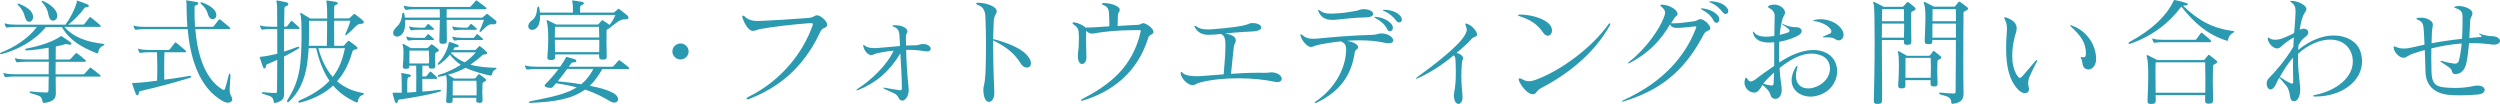 <?xml version="1.0" encoding="UTF-8"?>
<svg id="_レイヤー_2" data-name="レイヤー_2" xmlns="http://www.w3.org/2000/svg" viewBox="0 0 517.19 21.49">
  <defs>
    <style>
      .cls-1 {
        fill: #2b99b0;
      }
    </style>
  </defs>
  <g id="_レイアウト" data-name="レイアウト">
    <g>
      <path class="cls-1" d="M13.32,5.58c1.8,2.02,4.34,3.07,7.99,3.48.22.02.29.07.29.14s-.12.17-.22.22c-.67.31-.94.7-1.05,1.39-.03.14-.1.22-.19.22-.05,0-.1,0-.14-.02-3.17-1.25-5.64-2.69-7.2-5.42h-3.31C7.08,8.55,3.53,10.35.34,11.19c-.05.02-.1.02-.14.02-.12,0-.19-.05-.19-.12,0-.1.07-.17.24-.24,2.54-.96,5.62-2.86,7.39-5.28H3.26c-.67,0-1.46.05-1.75.12h-.1c-.1,0-.14-.02-.22-.14-.07-.14-.17-.34-.21-.53,0-.05-.03-.07-.03-.12s.03-.07.07-.07.1.02.17.05c.38.14,1.25.22,2.06.22h10.3c.89-1.2,1.97-3.22,2.33-4.63,0-.02.02-.05.02-.1s-.02-.12-.02-.17.02-.07.07-.07c.02,0,.07.02.1.02.55.17,1.42.5,1.97.72.21.07.36.22.36.36,0,.12-.12.24-.46.26-.24.02-.36.05-.5.24-.84,1.18-2.3,2.62-3.29,3.36h3.05c.12,0,.24-.07.31-.17.41-.5.65-.82,1.01-1.3.05-.07.1-.1.14-.1s.12.05.19.1c.62.48,1.58,1.3,1.89,1.58.1.07.12.14.12.22s-.1.14-.31.14h-7.22ZM11.52,15.83c0,1.15.03,2.42.03,3.14v.31c0,.84-.19,1.75-2.45,2.02h-.02c-.19,0-.26-.17-.29-.34-.17-1.22-.79-1.15-2.45-1.68-.12-.05-.22-.14-.22-.24,0-.07.07-.12.19-.12h.07c1.05.12,2.42.22,3.17.22.41,0,.48-.12.48-.48.02-.62.02-1.8.05-2.83H3.02c-.67,0-1.46.05-1.75.12h-.1c-.1,0-.14-.02-.22-.14-.07-.14-.17-.34-.21-.53,0-.05-.03-.07-.03-.12s.03-.07.07-.07.1.02.17.05c.38.14,1.25.22,2.06.22h7.06c.02-.84.02-1.73.02-2.59h-4.68c-.67,0-1.46.05-1.75.12h-.1c-.1,0-.14-.02-.22-.14-.07-.14-.17-.34-.21-.53,0-.05-.03-.07-.03-.12s.03-.07.07-.07.1.02.17.05c.38.14,1.25.22,2.06.22h4.68c0-.96,0-1.73-.02-2.42-1.61.26-3.36.53-4.63.55h-.02c-.14,0-.19-.1-.19-.19s.05-.17.14-.17c2.88-.55,5.4-1.37,7.11-2.5.05-.02.1-.1.19-.1.03,0,.07,0,.14.05.53.31,1.32.89,1.75,1.2.12.1.24.24.24.36,0,.1-.1.17-.29.17-.07,0-.14,0-.22-.02-.31-.05-.43-.12-.6-.12-.07,0-.14.02-.24.05-.48.14-1.15.31-1.9.46,0,.74-.02,1.63-.02,2.69h2.71c.17,0,.27,0,.41-.17.24-.26.77-.82.98-1.06.05-.07.12-.1.17-.1s.12.02.22.1c.43.29,1.25.98,1.61,1.3.1.1.17.19.17.24,0,.12-.12.17-.34.17h-5.93c0,.86-.03,1.75-.03,2.59h5.67c.12,0,.19,0,.34-.12.12-.12.77-.86,1.05-1.18.05-.05.1-.1.14-.1s.1.02.19.1c.31.24,1.56,1.2,1.85,1.46.07.07.1.12.1.17,0,.1-.1.14-.24.14h-9.1ZM3.77.75s.1,0,.14.02c1.39.55,2.93,1.39,2.93,2.76,0,.62-.41.98-.79.98-.27,0-.51-.14-.67-.46-.41-.79-.24-1.58-1.68-3.05-.05-.05-.07-.12-.07-.14,0-.07.05-.12.12-.12h.02ZM10.27,3.82c-.41-.79-.14-1.82-1.56-3.36-.05-.05-.1-.12-.1-.17,0-.07.05-.12.14-.12.05,0,.1.02.17.05,1.37.6,2.93,1.7,2.93,3.07,0,.62-.46.98-.89.98-.26,0-.53-.14-.7-.46Z"/>
      <path class="cls-1" d="M39.3,15.71c.17,0,.26.1.26.19,0,.07-.05.12-.17.17-3.96,1.22-7.49,2.11-10.42,2.78-.26.05-.21.29-.24.43-.05.26-.19.43-.34.43-.1,0-.21-.1-.29-.26-.26-.62-.5-1.32-.74-2.11-.02-.05-.02-.1-.02-.12,0-.07.02-.07.07-.07s.14.02.24.02h.05c1.63-.07,2.98-.24,4.8-.48.02-.91.05-1.66.05-2.54s-.02-1.9-.07-3.34h-1.61c-.67,0-1.46.05-1.75.12h-.1c-.1,0-.14-.02-.22-.14-.07-.14-.17-.34-.21-.53,0-.05-.03-.07-.03-.12s.03-.07.07-.07.1.02.17.05c.38.14,1.25.22,2.06.22h3.98c.12,0,.24-.07.31-.17.41-.5.65-.82,1.01-1.3.05-.07.1-.1.14-.1s.12.05.19.1c.62.48,1.58,1.3,1.9,1.58.1.07.12.14.12.22s-.1.14-.31.14h-4.18c-.05,1.56-.05,2.59-.05,3.5,0,.74,0,1.39.02,2.18,1.82-.24,3.62-.5,5.23-.79h.05ZM47.68,15.56c-.05,1.39-.17,2.26-.17,2.86,0,.7.1,1.06.31,1.44.14.26.22.48.22.67,0,.46-.38.72-.89.72-.26,0-.55-.07-.84-.22-5.45-2.83-7.03-9.86-7.49-15h-8.88c-.67,0-1.46.05-1.75.12h-.1c-.1,0-.14-.02-.22-.14-.07-.14-.17-.34-.21-.53,0-.05-.03-.07-.03-.12s.03-.07.07-.07.1.02.17.05c.38.14,1.25.22,2.06.22h8.83c-.17-2.21-.14-4.01-.17-4.87,0-.26-.1-.43-.1-.53,0-.05.02-.07.12-.07h.1c.34.05,1.37.24,1.9.31.26.05.41.17.41.31s-.14.29-.46.38c-.26.07-.31.1-.31.48v.84c0,.82,0,1.92.1,3.14h3.6c.12,0,.24-.07.31-.17.41-.5.65-.82,1.01-1.3.05-.07.1-.1.14-.1s.12.05.19.1c.62.48,1.58,1.3,1.9,1.58.1.07.12.14.12.22s-.1.14-.31.14h-6.91c.36,4.22,1.54,9.89,5.45,12.39.14.1.29.19.43.19.12,0,.24-.1.31-.34.29-.96.53-1.8.74-2.78.05-.17.12-.26.19-.26s.14.1.14.26v.07ZM44.75,3.13c0,.53-.36.84-.74.84-.19,0-.41-.07-.58-.24-.58-.48-.24-1.61-1.85-2.93-.07-.05-.12-.12-.12-.19s.07-.12.17-.12c.05,0,.1,0,.17.02,1.56.53,2.86,1.46,2.95,2.47v.14Z"/>
      <path class="cls-1" d="M56.85,21.3c-.17,0-.19-.1-.22-.26-.17-1.15-.67-1.1-2.23-1.63-.14-.05-.24-.14-.24-.22s.07-.12.22-.12h.07c.53.05,1.68.17,2.4.17h.1c.34,0,.36-.14.36-.38v-.1c0-1.22.05-3.67.05-6.38-.77.36-1.51.67-2.14.94-.17.07-.17.24-.22.5-.05.22-.17.34-.29.34s-.24-.12-.34-.36c-.14-.41-.5-1.51-.62-1.85-.02-.05-.02-.1-.02-.12,0-.07.05-.1.14-.1h.21c.98-.1,2.11-.34,3.29-.62,0-1.75-.02-3.53-.02-5.11h-1.25c-.67,0-1.46.05-1.75.12h-.1c-.1,0-.14-.02-.21-.14-.07-.14-.17-.34-.22-.53,0-.05-.02-.07-.02-.12s.02-.07.07-.07.1.02.17.05c.38.14,1.25.22,2.06.22h1.25c0-2.57-.03-4.44-.03-4.46-.07-.5-.14-.74-.14-.86,0-.07.02-.1.1-.1.05,0,.12,0,.24.02.26.05.86.14,1.7.34.29.07.43.22.43.38s-.14.34-.46.43c-.36.12-.36.38-.36.62-.03.91-.03,2.16-.05,3.62h.38c.14,0,.17-.02.26-.12.19-.24.6-.79.79-1.03.05-.05.07-.07.1-.07.05,0,.07.02.14.07.46.36,1.3,1.18,1.46,1.34.05.07.07.12.07.14,0,.1-.1.14-.19.14h-3.02c0,1.42-.02,3.02-.02,4.68.98-.29,1.9-.62,2.69-.94.1-.05.19-.05.26-.05.14,0,.22.05.22.12,0,.1-.07.19-.24.29-.77.5-1.82,1.06-2.93,1.61,0,2.45.02,4.97.02,7.25v.36c0,.84-.1,1.61-1.85,1.99h-.1ZM62.03,21.25c-.17,0-.31-.12-.31-.24,0-.07.07-.17.22-.22,2.86-1.22,4.82-2.59,6.22-4.08-1.34-1.97-2.16-4.27-2.76-6.74h-1.54c-.07,1.15-.17,2.33-.34,3.41-.53,3.29-1.63,5.64-3.7,7.63-.12.12-.19.14-.29.14s-.14-.07-.14-.19c0-.1.03-.19.1-.31,1.3-2.09,2.28-4.13,2.64-7.56.19-1.85.26-4.13.26-6.02s-.07-3.46-.19-3.86c-.05-.19-.1-.34-.1-.43,0-.07.02-.12.1-.12.02,0,.1.02.17.07.26.14,1.22.74,1.82,1.1h3.5c0-1.34-.02-2.45-.07-2.81-.05-.48-.1-.72-.1-.82,0-.07.02-.1.07-.1s.12.02.19.02c.6.07,1.15.17,1.68.26.29.05.43.17.43.29s-.14.26-.46.36c-.26.1-.29.31-.29.5v.1c0,.31-.02,1.15-.02,2.18h2.97c.14,0,.34-.17.46-.29.14-.12.48-.43.58-.53.07-.07.12-.1.17-.1.07,0,.14.05.21.1.51.38,1.08.82,1.49,1.18.19.17.27.31.27.43,0,.19-.24.34-.65.34h-.17c-.62,0-1.39,1.22-2.79,2.3-.05.05-.1.05-.14.05-.07,0-.1-.05-.1-.12,0-.02,0-.07.03-.12.5-1.1.81-1.9,1.03-2.76h-3.36c0,1.61,0,3.6.02,5.18h1.75c.12,0,.22,0,.31-.1.24-.24.58-.62.74-.82.07-.07.12-.12.17-.12.07,0,.12.02.21.1.36.26,1.06.77,1.42,1.08.14.12.22.24.22.34,0,.12-.12.22-.34.26-.26.05-.6.12-.67.36-.62,2.09-1.49,4.3-3.22,6.24,1.37,1.18,3.1,2.04,5.33,2.42.14.02.22.1.22.17s-.07.17-.22.22c-.7.22-.98.91-1.03,1.37-.02.12-.07.19-.19.19-.05,0-.12,0-.22-.05-1.99-.89-3.53-2.06-4.71-3.43-1.56,1.46-3.74,2.71-6.84,3.53h-.07ZM67.67,4.3h-3.74v1.87c0,1.03,0,2.16-.05,3.31h3.74c.03-1.1.05-2.47.05-3.79v-1.39ZM65.85,9.97c.6,2.21,1.54,4.3,2.98,5.95,1.42-1.82,2.09-3.82,2.54-5.95h-5.52Z"/>
      <path class="cls-1" d="M90.93,18.61c.19,0,.34.07.34.14s-.07.14-.26.19c-2.35.7-5.76,1.27-8.5,1.68-.17.02-.19.14-.21.38-.05.19-.17.31-.31.31-.12,0-.24-.1-.31-.34-.14-.5-.34-1.08-.46-1.63v-.07c0-.07.02-.1.12-.1h.26c.41,0,1.01.02,1.51.02v-.53c0-.96,0-2.14-.03-2.64-.02-.48-.07-.72-.07-.84,0-.05.03-.07.07-.07.03,0,.1.02.17.02.5.07.87.17,1.35.26.29.05.43.14.43.26,0,.1-.14.22-.46.31-.31.1-.26.38-.29.6-.03.22-.03.58-.03.96v1.63c.62-.02,1.2-.07,1.85-.12.02-.77.02-2.04.02-3.22,0-.86,0-1.68-.02-2.23h-1.42c0,.53-.1.65-.72.65h-.1c-.38,0-.53-.12-.53-.46,0-.07,0-.17.02-.29.05-.55.12-1.56.12-2.45,0-.62-.02-1.18-.12-1.46-.05-.17-.07-.29-.07-.38,0-.07.02-.12.07-.12s.12.02.21.07c.46.24,1.42.82,1.42.82h3.27c.21,0,.24-.05.36-.17l.5-.5c.07-.07.12-.12.17-.12s.12.02.22.1c.41.29.89.65,1.1.84.1.1.19.19.19.29,0,.12-.1.22-.31.31-.27.17-.43.17-.43.43-.02.6-.05.94-.05,1.3,0,.26.05.55.05.98v.22c0,.43-.14.55-.67.55h-.1c-.46,0-.62-.14-.62-.6h-1.27c-.02.62-.02,1.42-.02,2.23h.53c.17,0,.27,0,.38-.14.12-.14.43-.55.6-.77.07-.07.12-.12.17-.12s.12.05.17.1c.41.36.89.79,1.13,1.06.1.1.12.17.12.22,0,.1-.1.14-.29.14h-2.81v.84c0,.67,0,1.3.02,1.8,1.37-.1,2.59-.24,3.41-.36h.12ZM101.76,5c-.82,0-1.46.82-2.26,1.54-.05.05-.12.07-.17.07-.07,0-.14-.05-.14-.14,0-.02.03-.07.03-.1.36-.89.62-1.39.89-2.26h-7.71c0,1.27.05,2.71.05,4.15v.1c0,.58-.22.7-.84.7h-.1c-.48,0-.62-.17-.62-.67v-.12c.03-1.39.1-2.86.1-4.15h-7.18c.02.22.02.43.02.62,0,1.06-.24,2.09-1.01,2.62-.21.14-.46.22-.67.22-.46,0-.82-.31-.82-.77,0-.17.05-.34.14-.53.48-.89,1.51-1.03,1.73-3.29.02-.22.12-.36.24-.36.1,0,.17.1.21.31.05.22.07.46.12.7h7.22c0-.65,0-1.25-.03-1.73h-5.13c-.67,0-1.46.05-1.75.12h-.1c-.1,0-.14-.02-.21-.14-.07-.14-.17-.34-.22-.53,0-.05-.02-.07-.02-.12s.02-.07.07-.07.1.02.17.05c.38.14,1.25.22,2.06.22h11.28c.14,0,.27-.1.34-.19.31-.34.58-.62.94-1.06.05-.07.1-.1.14-.1.07,0,.12.02.22.1.58.41,1.39,1.03,1.73,1.32.12.1.17.17.17.24,0,.1-.12.17-.31.17h-7.92c0,.5-.03,1.08-.03,1.73h7.2c.14,0,.24-.02.36-.14.14-.12.53-.43.62-.53.07-.07.12-.12.17-.12.07,0,.12.05.22.12.31.24,1.08.84,1.49,1.18.19.14.26.31.26.46,0,.24-.22.41-.62.41h-.34ZM86.37,8.26c-.67,0-1.46.05-1.75.12h-.1c-.1,0-.17-.02-.22-.14-.1-.17-.14-.29-.22-.48-.02-.05-.02-.07-.02-.12s.02-.07.07-.07.1.02.17.05c.38.14,1.25.22,2.06.22h1.39c.1,0,.17-.05.21-.12.19-.24.31-.38.5-.6.05-.05.07-.07.1-.07.02,0,.1.02.14.07.36.29.89.74,1.03.91.05.02.07.07.07.12,0,.07-.07.12-.19.12h-3.26ZM86.95,6.15c-.67,0-1.46.05-1.75.12h-.1c-.1,0-.17-.02-.22-.14-.1-.17-.14-.29-.22-.48-.02-.05-.02-.07-.02-.12s.02-.07.07-.07.1.02.17.05c.38.14,1.25.22,2.06.22h.82c.1,0,.17-.05.21-.12.19-.24.31-.38.5-.6.05-.05.07-.07.1-.07.02,0,.1.02.14.07.36.29.89.74,1.03.91.05.02.07.07.07.12,0,.07-.07.12-.19.12h-2.69ZM84.71,10.47c0,1.13-.02,1.87-.02,2.66h4.03c.05-.38.05-.7.05-1.03,0-.46-.02-.94-.05-1.63h-4.01ZM99.09,21.25c-.41,0-.58-.12-.58-.5,0-.07,0-.17.02-.26,0-.1.03-.17.03-.26h-4.92v.34c0,.62-.07.74-.72.74h-.1c-.38,0-.53-.12-.53-.46,0-.07,0-.17.03-.29.05-.55.12-1.9.12-3.07,0-.82-.05-1.54-.12-1.82,0-.02-.03-.05-.03-.1-.46.12-.94.22-1.44.31h-.1c-.14,0-.22-.07-.22-.14,0-.1.1-.19.22-.24,1.8-.53,3.14-1.2,4.58-2.09-.86-.58-1.56-1.22-2.26-2.11-.53.7-1.1,1.22-2.21,2.04-.05.05-.12.05-.17.05-.1,0-.14-.05-.14-.14,0-.05.02-.1.07-.17,1.42-1.49,2.04-3.17,2.21-4.18.02-.14.05-.22.14-.22.05,0,.12.02.21.05.48.14.98.31,1.51.53.12.05.21.14.21.24s-.12.22-.43.26c-.46.07-.36-.02-.5.17-.05.07-.19.36-.24.43h4.39c.14,0,.21-.02.36-.14.26-.24.34-.34.55-.58.07-.07.12-.12.17-.12s.12.05.21.12c.41.31.89.7,1.22,1.06.1.12.17.22.17.31s-.1.17-.29.22c-.38.07-.55,0-.79.24-.7.67-1.56,1.32-2.4,1.9,1.58.46,3.51.62,5.19.65.14,0,.21.05.21.12s-.07.14-.21.22c-.5.22-.65.65-.74,1.1-.02.1-.1.17-.24.17-.05,0-.1,0-.17-.02-1.18-.24-3.34-.77-5.04-1.58-1.1.58-2.16,1.03-3.65,1.44.48.29,1.3.77,1.3.77h4.1c.22,0,.26-.05.36-.17.1-.14.31-.38.48-.6.05-.07.1-.12.17-.12.05,0,.12.02.22.1.41.29.86.62,1.08.82.1.1.19.19.19.29,0,.12-.1.22-.31.31-.27.17-.43.17-.43.43-.02.6-.05,1.22-.05,1.82,0,.48.05.96.05,1.39v.22c0,.43-.14.55-.67.55h-.1ZM93.43,10.83c-.05.07-.1.12-.12.19.84.79,1.8,1.44,2.83,1.87.94-.65,1.73-1.37,2.28-2.06h-4.99ZM95.88,6.15c-.67,0-1.46.05-1.75.12h-.1c-.1,0-.17-.02-.21-.14-.1-.17-.14-.29-.22-.48-.02-.05-.02-.07-.02-.12s.02-.07.07-.07.1.02.17.05c.38.14,1.25.22,2.06.22h.74c.1,0,.17-.05.22-.12.19-.24.31-.38.5-.6.05-.05.07-.07.1-.07s.1.02.14.07c.36.29.89.74,1.03.91.05.02.07.07.07.12,0,.07-.07.12-.19.12h-2.62ZM95.88,8.26c-.67,0-1.46.05-1.75.12h-.1c-.1,0-.17-.02-.21-.14-.1-.17-.14-.29-.22-.48-.02-.05-.02-.07-.02-.12s.02-.07.07-.07.1.02.17.05c.38.14,1.25.22,2.06.22h2.02c.1,0,.17-.05.21-.12.19-.24.31-.38.5-.6.05-.05.07-.07.1-.07.02,0,.1.02.14.07.36.29.89.74,1.03.91.05.02.07.07.07.12,0,.07-.07.12-.19.12h-3.89ZM93.67,16.69c0,.98-.02,2.14-.02,3.05h4.94c.02-.36.02-.72.02-1.1,0-.65-.02-1.3-.05-1.94h-4.9Z"/>
      <path class="cls-1" d="M124.61,14.27c-.82,1.46-1.66,2.59-2.62,3.48,2.4.43,3.94.96,4.97,1.54.62.36.91.84.91,1.22,0,.41-.29.72-.77.72-.24,0-.58-.1-.94-.31-1.2-.7-2.69-1.58-5.14-2.38-2.79,1.99-6.27,2.52-11.21,2.74h-.12c-.19,0-.29-.05-.29-.12s.12-.17.31-.22c4.42-.86,7.39-1.46,9.62-2.88-1.22-.31-2.62-.6-4.29-.84-.22.24-.41.48-.62.72-.14.14-.21.24-.5.24-.14,0-.29-.02-.53-.05-.43-.07-.72-.19-.72-.41,0-.12.07-.24.22-.38.96-.94,1.89-2.02,2.66-3.07h-4.63c-.67,0-1.46.05-1.75.12h-.1c-.1,0-.14-.02-.22-.14-.07-.14-.17-.34-.22-.53,0-.05-.02-.07-.02-.12s.02-.07.07-.07.1.02.17.05c.38.14,1.25.22,2.06.22h4.97c.46-.62.84-1.25,1.15-1.8.07-.14.05-.24.17-.24.02,0,.1.02.19.05.58.17.94.24,1.56.46.17.07.29.22.29.36s-.12.26-.41.26c-.41.02-.5,0-.67.24-.17.22-.31.43-.5.67h9c.12,0,.21-.07.31-.17.34-.34.67-.77.98-1.1.05-.05.1-.07.14-.07.07,0,.12.02.19.07.62.48,1.46,1.1,1.78,1.39.1.07.12.14.12.22s-.1.14-.31.14h-5.28ZM124.61,12.32c-.5,0-.67-.17-.67-.7v-.36h-9.1v.43c0,.6-.22.72-.86.72h-.1c-.46,0-.65-.14-.65-.55,0-.07.02-.17.02-.26.1-1.03.17-2.38.17-3.62,0-1.44-.1-2.74-.26-3.31-.05-.17-.07-.29-.07-.36,0-.1.02-.14.1-.14.05,0,.12.02.19.07.43.19,1.71.84,1.71.84h8.45c.21,0,.26-.05.36-.17.12-.14.38-.41.5-.58.07-.1.12-.14.22-.14.07,0,.14.02.24.12.31.24.96.6,1.25.84.48-.6.96-1.39,1.2-2.06h-15.58v.29c0,1.18-.26,2.28-1.15,2.69-.17.07-.34.12-.5.12-.43,0-.79-.29-.79-.77,0-.14.02-.29.1-.46.46-1.03,1.54-.6,1.75-3.26.03-.22.12-.36.22-.36s.17.1.21.31c.05.29.1.62.14.96h6.82v-.41c0-.55,0-1.01-.02-1.15-.07-.48-.14-.74-.14-.86,0-.07.03-.1.1-.1.03,0,.1,0,.19.02.74.12.91.14,1.7.26.29.05.43.17.43.29,0,.14-.14.31-.46.41-.29.1-.31.34-.31.55v.07c0,.46-.02.62-.02.91h6.82c.14,0,.24-.02.36-.14.14-.12.53-.43.62-.53.07-.07.12-.12.17-.12.07,0,.12.05.22.12.31.24,1.08.84,1.49,1.18.22.17.34.36.34.53,0,.22-.19.36-.55.36h-.31c-1.01,0-1.9.96-2.83,1.61-.05.07-.14.17-.31.26-.34.19-.53.24-.53.46,0,.98-.02,1.68-.02,2.66,0,.65.02,1.44.05,2.52v.14c0,.55-.14.67-.77.67h-.1ZM114.81,5.55c0,.6-.03,1.42-.03,2.21h9.19c0-.74-.02-1.56-.05-2.21h-9.12ZM123.98,8.24h-9.19c0,.84,0,1.61.03,2.54h9.14c.02-.67.02-1.22.02-1.8v-.74ZM117.33,14.27c-.58.79-1.2,1.66-1.94,2.54,1.87.19,3.48.38,4.85.62.98-.79,1.8-1.82,2.52-3.17h-5.42Z"/>
      <path class="cls-1" d="M140.78,12.3c-.89,0-1.68-.74-1.68-1.63,0-.98.79-1.68,1.68-1.68s1.68.7,1.68,1.68c0,.89-.79,1.63-1.68,1.63Z"/>
      <path class="cls-1" d="M167.62,4.78h-.07c-4.01.31-7.87.79-10.27,1.22-.7.12-.94.38-1.46.38h-.14c-.79-.02-1.63-1.34-2.09-2.74-.03-.07-.03-.14-.03-.19,0-.14.07-.22.17-.22s.24.07.38.22c.62.58,1.37.89,2.66.89h.41c1.8-.07,6.79-.36,10.01-.62,1.25-.1,1.27-.55,1.82-.55h.1c.62.02,2.02,1.2,2.02,1.92,0,.05-.02.1-.02.14-.17.74-.91.26-1.42,1.37-2.62,5.64-6.84,10.8-14.59,13.83-.22.07-.38.12-.48.12-.12,0-.19-.05-.19-.12,0-.12.17-.29.48-.43,6.75-3.34,11.23-9.15,13.18-14.69.05-.12.07-.22.07-.31,0-.14-.12-.22-.38-.22h-.14Z"/>
      <path class="cls-1" d="M186.57,18.25c0-2.71-.19-4.63-.31-7.2-2.26,3.77-5.11,6.14-8.69,7.56-.12.05-.24.07-.29.07-.07,0-.12-.02-.12-.07s.1-.14.29-.26c2.62-1.68,5.93-4.68,7.42-7.87-1.68.14-2.45.36-3.36.53-.5.1-.89.34-1.18.38h-.1c-.65,0-1.42-.82-1.63-1.8-.03-.07-.03-.12-.03-.17,0-.1.03-.12.1-.12.05,0,.12.05.21.12.48.41,1.2.53,1.95.53h.41c1.3-.07,2.81-.26,4.95-.43-.05-.72-.05-1.42-.12-2.28-.07-.96-.46-1.44-1.13-1.68-.22-.07-.34-.17-.34-.22,0-.07.1-.12.34-.12h.19c1.37,0,2.52.5,2.59,1.22v.07c0,.38-.31.43-.31,1.01,0,.65.02,1.25.02,1.9.7-.05,1.3-.02,1.92-.05.79-.02.96-.26,1.49-.26h.14c1.1.02,1.56.58,1.56.98,0,.29-.27.55-.72.55-.07,0-.17,0-.26-.02-1.01-.17-2.19-.31-3.36-.31-.24,0-.5,0-.74.02.14,5.5.53,7.27.53,8.3,0,.17,0,.31-.03.43-.14,1.15-.86,1.75-1.2,1.75-.82-.02-.77-.6-1.18-1.06-.46-.5-.91-.53-2.52-1.32-.21-.12-.36-.19-.36-.24,0-.02.05-.05.14-.05.05,0,.17,0,.29.02,1.13.22,2.04.38,2.95.5h.17c.21,0,.31-.07.31-.34v-.1Z"/>
      <path class="cls-1" d="M205.69,19.4c0,1.01-.55,1.68-1.11,1.68s-1.15-.74-1.15-2.57c0-.72.31-.98.43-3.19.07-1.49.12-3.7.12-5.9s-.05-4.42-.12-5.9c-.07-1.32-.43-2.06-1.51-2.47-.27-.1-.41-.22-.41-.31s.14-.17.41-.17h.07c1.61,0,3.75.79,3.77,1.7v.05c0,.6-.55.84-.6,1.97-.05,1.03-.12,2.76-.14,3.79,2.83.67,5.62,1.9,6.77,3.07.77.77,1.06,1.42,1.06,1.92,0,.58-.38.91-.86.91-.41,0-.87-.24-1.22-.79-1.37-2.21-3-3.46-5.74-4.85v.77c0,5.76.24,8.95.24,10.15v.14Z"/>
      <path class="cls-1" d="M238.64,6.63c-.07.55-.89.48-1.1,1.18-2.16,7.15-7.51,11.23-13.59,13.01-.07.02-.12.02-.17.02-.1,0-.17-.02-.17-.1,0-.05.07-.12.22-.22,5.62-2.93,10.44-6.5,12.14-13.95.02-.07.02-.14.02-.17,0-.14-.07-.17-.31-.17h-.94c-3.55,0-6.46.36-7.66.55-.38.07-.74.17-1.1.17-.43,0-.87-.14-1.27-.58-.03.6-.03,1.13-.03,1.66,0,1.78.07,3.05.07,3.72v.22c0,.79-.48,1.27-.91,1.27s-.86-.48-.86-1.63v-.19c0-.38.14-1.3.17-1.7.02-.53.05-1.08.05-1.58,0-.38-.02-.72-.02-1.06-.02-1.06-.26-1.44-1.13-2.06-.12-.07-.17-.14-.17-.22,0-.1.07-.17.24-.17h.07c.94.1,1.95.65,2.42,1.08,1.49-.02,3.27-.17,4.87-.26,0-.17.02-.36.02-.58,0-.62-.05-1.37-.07-1.94-.02-1.06-.34-1.58-1.1-1.85-.24-.07-.36-.19-.36-.26,0-.12.14-.19.41-.19,1.42,0,3.26.65,3.26,1.34v.05c0,.5-.34.53-.36.98-.03.62-.07,1.56-.07,2.38,1.44-.12,2.93-.17,4.15-.24.77-.05.72-.34,1.15-.34h.05c.72.07,2.06,1.15,2.06,1.75v.07Z"/>
      <path class="cls-1" d="M246.65,17.63c-.77-.07-2.18-1.1-2.4-2.42v-.1c0-.14.05-.22.1-.22.07,0,.17.05.26.14.53.62,1.95.74,3,.74.46,0,.87-.02,1.08-.05,1.46-.1,2.79-.22,4.46-.34.19-2.23.36-4.42.36-5.88v-.26c0-.26,0-.48-.02-.67-.1-.84-.26-1.2-.91-1.54-.96.1-1.75.17-2.42.17-.31,0-.58,0-.84-.05-.67-.1-1.54-.43-2.11-1.46-.07-.12-.1-.19-.1-.26s.03-.1.1-.1c.1,0,.19.05.31.14.48.41,1.2.62,2.3.62.24,0,.48,0,.77-.02,8.54-.65,7.44-1.3,8.43-1.3h.1c1.15,0,1.8.46,1.8.91,0,.31-.31.6-1.03.74-.62.12-1.82.14-2.71.19-1.49.1-2.71.22-3.72.31.96.17,2.06.48,2.18,1.27,0,.07.02.12.02.17,0,.48-.34.7-.41,1.32-.19,1.85-.38,3.36-.58,5.59,1.66-.12,3.77-.22,5.83-.22.46,0,.89.02,1.32.02.5,0,.77-.1,1.18-.1.17,0,.34,0,.58.05,1.05.19,1.58.79,1.58,1.27,0,.38-.31.7-.94.7-.17,0-.34-.02-.53-.07-2.09-.46-4.78-.72-7.49-.72s-5.47.24-7.75.82c-1.1.26-1.15.58-1.63.58h-.17Z"/>
      <path class="cls-1" d="M285.9,6.92c1.44.05,2.33.89,2.33,1.44,0,.34-.29.58-.96.58-.26,0-.58-.02-.94-.12-1.37-.31-3.14-.48-4.97-.48-.89,0-1.8.02-2.66.1,1.18.22,2.26.72,2.26,1.3v.02c0,.48-.6.41-.7,1.1-.62,4.22-2.62,7.9-7.92,10.39-.1.05-.17.07-.24.07s-.12-.02-.12-.07c0-.07.07-.17.21-.26,3.89-2.64,6.07-6.65,6.27-10.22,0-.17.02-.34.02-.48,0-.96-.24-1.34-1.08-1.73-1.82.17-3.34.46-4.22.62-1.27.22-1.46.53-1.92.53h-.17c-.65-.07-1.66-1.15-2.02-2.21-.05-.1-.05-.19-.05-.24,0-.12.05-.17.1-.17.07,0,.19.07.34.19.58.53,1.22.74,2.16.74.19,0,.43,0,.67-.02,3.12-.31,7.73-.7,11.57-.79,1.01-.02,1.22-.29,1.82-.29h.21ZM282.3,3.61c-1.44,0-4.46.29-6.05.48-.19.02-.38.02-.58.02h-.07c-1.39,0-2.3-.5-2.81-1.68-.05-.14-.1-.22-.1-.29s.05-.1.1-.1c.07,0,.19.07.34.19.5.43,1.18.58,2.06.58h.36c1.66-.02,2.93-.19,5.09-.58.48-.1.72-.31,1.42-.34h.17c1.22.05,1.87.58,1.87.98,0,.38-.5.72-1.58.72h-.22ZM284.7,3.49c1.29.12,2.59.74,3.19,1.54.19.24.26.5.26.72,0,.41-.26.72-.57.72-.24,0-.48-.14-.67-.55-.38-.77-1.18-1.56-2.3-2.14-.19-.1-.29-.17-.29-.22s.07-.07.22-.07h.17ZM286.41,2.02c1.51.05,2.59.53,3.19,1.18.29.31.41.6.41.86,0,.34-.24.58-.53.58-.24,0-.48-.14-.7-.43-.53-.72-1.3-1.44-2.47-1.94-.14-.05-.24-.12-.24-.17s.07-.07.22-.07h.12Z"/>
      <path class="cls-1" d="M300.79,19.59c0-.72.38-1.18.38-4.51,0-.67,0-1.46-.05-2.38-.02-.7-.07-.94-.36-1.27-1.99,1.68-4.71,3.55-7.49,4.78-.12.05-.21.07-.29.07-.05,0-.07-.02-.07-.05,0-.05.07-.12.26-.26,3.82-2.76,8.64-6.5,9.89-8.74.27-.48.38-.77.38-1.08,0-.26-.1-.55-.24-.91-.05-.1-.05-.19-.05-.24,0-.1.05-.14.14-.14.05,0,.12.02.19.05,1.1.34,2.09,1.61,2.09,2.23,0,.05-.03.07-.03.12-.12.48-.57.19-1.15.84-.74.84-1.51,1.56-3.05,2.83.65.19,1.32.62,1.34,1.03v.05c0,.34-.22.5-.24.96-.07,1.06-.12,1.97-.12,2.74,0,2.18.24,3.38.24,4.37v.26c-.05.67-.43,1.15-.84,1.15-.43,0-.91-.48-.96-1.75v-.14Z"/>
      <path class="cls-1" d="M314.52,3.01c2.28.05,4.54.72,5.81,1.8.53.46.74,1.01.74,1.49,0,.6-.36,1.1-.86,1.1-.31,0-.7-.22-1.03-.72-1.05-1.56-2.45-2.57-4.78-3.31-.24-.07-.38-.19-.38-.24,0-.07.14-.12.41-.12h.1ZM318.79,18.25c-1.01.53-.84,1.06-1.46,1.22-.07.02-.17.02-.24.02-1.08,0-2.4-1.68-2.86-2.81-.03-.1-.05-.17-.05-.24,0-.14.07-.24.22-.24.1,0,.24.05.41.14.5.29.94.46,1.46.46.48,0,1.01-.12,1.75-.41,5.09-1.97,11.23-6.5,14.67-11.28.12-.19.24-.29.34-.29.07,0,.1.05.1.14s-.02.22-.12.36c-3.24,5.78-8.76,10.1-14.21,12.91Z"/>
      <path class="cls-1" d="M347.05,2.96c-.1.43-.38.22-.77.96-.19.26-.41.6-.58.89.14,0,.31.02.46.02,1.27,0,2.95-.24,4.15-.41.94-.12.98-.46,1.46-.46.79,0,2.06,1.25,2.06,1.87v.02c0,.58-.91.38-1.32,1.18-3.29,6.24-7.58,11.21-16.54,13.92-.05.02-.07.02-.12.02-.1.02-.19.05-.24.05-.07,0-.1-.02-.1-.05,0-.05.12-.14.36-.26,8.21-3.72,12.77-9.1,14.95-14.79.05-.14.1-.26.1-.34s-.07-.12-.24-.12c-.05,0-.12.02-.22.02-1.1.12-2.64.29-3.55.29-.17,0-.31-.02-.43-.02-.57-.1-.86-.38-.98-.7-1.78,2.95-3.98,5.66-8.28,7.94-.05.02-.07.05-.12.07-.1.05-.19.07-.24.07s-.07-.02-.07-.05c0-.07.12-.22.38-.41,3.41-2.66,6.17-6.72,7.01-8.98.19-.48.29-.82.29-1.1,0-.43-.24-.77-.79-1.22-.12-.12-.19-.22-.19-.29s.1-.12.31-.12h.02c1.49,0,3.22,1.08,3.22,1.87v.1ZM352.24,1.74c1.29.12,2.59.74,3.19,1.54.19.24.26.5.26.72,0,.41-.26.72-.58.72-.24,0-.48-.14-.67-.55-.38-.77-1.18-1.56-2.3-2.14-.19-.1-.29-.17-.29-.22s.07-.07.22-.07h.17ZM353.94.27c1.51.05,2.59.53,3.19,1.18.29.31.41.6.41.86,0,.34-.24.58-.53.58-.24,0-.48-.14-.7-.43-.53-.72-1.3-1.44-2.47-1.94-.14-.05-.24-.12-.24-.17s.07-.07.22-.07h.12Z"/>
    </g>
    <g>
      <path class="cls-1" d="M362.83,19.14c-.85,0-1.94-.8-1.94-2.06,0-.27.05-.56.17-.85.05-.12.1-.17.15-.17.1,0,.22.15.34.34.15.29.36.44.63.44.29,0,.65-.17,1.07-.49.97-.78,2.48-1.8,3.79-2.72v-4.88c-.36.02-.7.05-1.02.05-1.72,0-2.91-.51-3.33-1.82-.05-.15-.07-.27-.07-.36,0-.05.03-.1.05-.1.07,0,.15.07.27.24.44.58,1.31.83,2.43.83.53,0,1.09-.05,1.7-.15,0-1.46.05-2.82.07-4.06v-.05c0-.87-.53-1.36-1.19-1.7-.15-.07-.19-.17-.19-.22,0-.1.1-.19.29-.27.32-.15.66-.19,1-.19,1.17,0,2.21.8,2.23,1.65v.05c0,.44-.34.68-.49,1.17-.29.9-.49,2.09-.61,3.4.8-.19,1.63-.46,1.8-.53.15-.07.22-.19.22-.34s-.07-.29-.24-.41c-.41-.32-.66-.46-1.21-.87-.1-.07-.15-.15-.15-.17s.03-.02.05-.02.1.02.19.07c1.05.56,2.04.68,2.82.68.61,0,1.07.36,1.07.8,0,.24-.15.49-.46.73-.73.53-2.33,1.17-4.18,1.48-.05.68-.05,1.41-.05,2.14s0,1.43.05,2.14c2.14-1.41,4.64-2.57,7.02-2.57.78,0,1.51.12,2.23.39,1.82.68,2.72,2.28,2.72,3.98,0,2.23-1.53,4.59-4.54,5.17-.32.05-.63.1-.95.1-2.02,0-3.93-1.24-3.93-3.4,0-.73.22-1.58.75-2.53.17-.32.32-.46.39-.46.05,0,.07.05.07.15,0,.12-.02.27-.1.51-.15.53-.22,1.02-.22,1.46,0,1.7,1.09,2.57,2.53,2.57.32,0,.63-.02.97-.12,2.43-.66,3.55-2.4,3.55-3.98,0-1.14-.58-2.19-1.7-2.67-.68-.29-1.41-.44-2.11-.44-2.16,0-4.44,1.24-6.63,2.99.07,1.21.2,2.38.36,3.4.05.34.1.7.1,1.04,0,.58-.12,1.14-.49,1.58-.19.22-.53.36-.85.36-.44,0-.85-.24-1-.83-.22-.9-1.04-1.51-1.63-2.06-.56.83-.82,1.51-1.67,1.6h-.12ZM364.78,17.31c.41.15,1,.29,1.51.36.1,0,.17.02.24.02.34,0,.39-.19.41-.75.02-.63.05-1.29.07-1.94-.78.7-1.7,1.58-2.23,2.31ZM377.45,7.72c-.27,0-.39-.02-.39-.07,0-.02.12-.1.34-.19.41-.17.75-.32,1.17-.51.22-.1.29-.29.29-.46,0-.12-.02-.22-.07-.32-.51-.8-1.72-1.55-3.38-1.8-.19-.02-.32-.05-.32-.1s.1-.1.32-.15c.39-.1.8-.15,1.21-.15,1.8,0,3.79.87,4.56,2.38.15.29.22.58.22.83,0,.68-.49,1.17-1.02,1.17-.1,0-.22,0-.32-.05-.7-.29-.56-.58-2.4-.58h-.22Z"/>
      <path class="cls-1" d="M389.35,20.69c0,.66-.24.8-.92.8h-.1c-.51,0-.68-.15-.68-.63v-.19c.05-1.63.17-7.12.17-11.9,0-3.93-.05-7.41-.19-7.82-.07-.19-.12-.34-.12-.41,0-.1.05-.15.12-.15.05,0,.12.02.22.07.44.19,1.85.95,1.85.95h3.74c.24,0,.29-.07.39-.17.15-.15.49-.53.63-.7.07-.07.12-.12.19-.12s.15.02.24.1c.39.29.9.7,1.19.97.12.12.22.24.22.34,0,.12-.1.24-.34.36-.34.19-.56.19-.58.49-.02.34-.02.83-.02,1.38v.58c0,1.29.05,2.82.05,3.81v.12c0,.58-.17.7-.83.7h-.1c-.49,0-.61-.17-.61-.66v-.34h-4.56c0,4.76.05,10.32.05,12.38v.02ZM389.33,4.88c0,.9-.02,1.89-.02,2.91h4.56c.05-.92.05-1.94.05-2.91h-4.59ZM393.89,1.89h-4.52c-.02.66-.02,1.51-.05,2.5h4.56V1.89ZM399.99,17.87c-.46,0-.61-.17-.61-.66v-.12c0-.22.02-.32.02-.51h-5.22v.95c0,.63-.12.75-.78.75h-.1c-.44,0-.61-.15-.61-.58v-.17c.1-1.14.15-2.7.15-4.01,0-1.14-.05-2.11-.15-2.45-.05-.17-.07-.29-.07-.36,0-.1.02-.12.07-.12s.12,0,.22.05c.39.19,1.58.9,1.58.9h4.49c.22,0,.27-.05.36-.17l.51-.7c.05-.07.1-.12.17-.12s.12.02.22.1c.32.24.92.73,1.19.95.12.1.19.19.19.29,0,.12-.1.24-.34.34-.27.19-.46.19-.46.46-.03.63-.05,1.19-.05,1.94,0,.63.05,1.41.07,2.48v.1c0,.56-.19.68-.78.68h-.1ZM394.21,11.97c0,1.14-.02,2.09-.02,4.13h5.22c.02-.85.05-1.6.05-2.28s-.03-1.26-.05-1.85h-5.2ZM403.92,21.49c-.17,0-.22-.1-.24-.27-.1-1.09-.49-1.19-2.31-1.68-.12-.05-.22-.15-.22-.24,0-.07.07-.15.19-.15h.07c.58.07,1.92.19,2.65.19h.1c.39,0,.41-.17.41-.49.02-1.43.05-4.32.05-7.31v-3.28h-4.86v.05c0,.68-.1.83-.8.83h-.1c-.49,0-.68-.17-.68-.66v-.17c.03-1.63.15-3.16.15-4.42,0-1.38-.07-2.45-.24-2.94-.07-.22-.12-.34-.12-.44s.05-.12.1-.12c.07,0,.15.02.22.07.46.19,1.8.92,1.8.92h4.08c.22,0,.27-.05.36-.17.12-.15.46-.58.61-.75.07-.07.12-.12.19-.12s.15.02.24.1c.39.27,1.07.78,1.36,1.02.12.1.22.22.22.34s-.12.24-.36.36c-.32.19-.58.19-.58.49-.03,1.04-.05,6.17-.05,10.51,0,2.53.02,4.76.05,5.78v.34c0,.92-.19,1.97-2.21,2.19h-.07ZM399.8,1.89s-.02,1.12-.02,2.5h4.86c-.02-1.53-.02-2.5-.02-2.5h-4.81ZM404.63,4.88h-4.86v2.91h4.86v-2.91Z"/>
      <path class="cls-1" d="M417.47,18.5c-1.8-1.89-2.45-4.71-2.45-8.45,0-.9.02-1.82.1-2.82.05-.49.07-.9.07-1.26,0-.85-.15-1.36-.44-1.94-.07-.17-.12-.29-.12-.36s.02-.1.1-.1.19.02.34.07c1.63.56,1.99,1.31,2.11,1.92.02.12.02.24.02.34,0,.46-.17.87-.39,1.68-.32,1.24-.53,2.62-.53,3.96,0,1.46.27,2.89,1,4.06.22.34.39.51.56.51.19,0,.39-.17.63-.44,1.02-1.12,1.51-1.8,2.57-3.01.17-.19.32-.29.36-.29.02,0,.05.02.05.07,0,.07-.03.19-.12.39-.66,1.29-1.02,1.99-1.48,3.06-.22.49-.27.95-.27,1.31s.07.68.12.9c.02.12.05.22.05.32,0,.51-.34.85-.85.85-.39,0-.9-.22-1.43-.75ZM431.53,10.93c-.05-2.06-1.02-3.5-2.94-5.27-.22-.19-.34-.34-.34-.39,0-.02.02-.05.07-.05.1,0,.24.02.46.12,3.33,1.31,4.86,4.32,4.86,6.92,0,1.07-.66,2.11-1.58,2.11-.15,0-.29-.02-.44-.07-.95-.32-.7-1.34-1.02-2.04-.1-.22-.17-.36-.17-.44,0-.02.03-.05.07-.05.07,0,.2.02.39.07.05.02.12.02.17.02.29,0,.46-.22.46-.73v-.22Z"/>
      <path class="cls-1" d="M461.96,6.41c.15.02.24.07.24.15s-.07.15-.22.22c-.63.32-.95.85-1.05,1.48-.02.1-.05.17-.15.17-.05,0-.1,0-.15-.02-4.08-1.31-6.7-3.69-9.37-7.04-2.38,3.25-5.92,6.09-10.61,7.7-.05.02-.07.02-.12.02-.1,0-.19-.07-.19-.15s.07-.17.22-.27c4.57-2.45,7.53-5.29,9.01-8.3.15-.27.15-.36.27-.36.05,0,.1,0,.17.02.63.1,1.55.36,2.26.58.22.07.34.19.34.29,0,.12-.12.19-.39.22-.15.02-.39.02-.61.05,3.13,3.06,6.05,4.66,10.34,5.25ZM457.83,20.71c0,.58-.22.73-.87.73h-.1c-.51,0-.68-.17-.68-.7v-.12c0-.29.02-.61.02-.95h-10.25c.02.32.02.66.02,1,0,.68-.22.83-.92.83h-.1c-.51,0-.68-.15-.68-.63v-.19c.05-1.24.15-3.06.15-4.74,0-1.85-.07-3.5-.24-3.98-.07-.19-.1-.34-.1-.41,0-.1.03-.15.1-.15.05,0,.12.02.22.07.44.19,1.87.95,1.87.95h9.5c.22,0,.27-.05.36-.17.12-.15.49-.58.61-.75.07-.1.12-.15.2-.15s.15.02.24.12c.32.24,1,.78,1.29,1.02.12.1.22.22.22.34s-.12.24-.36.36c-.32.19-.51.19-.51.49-.02.87-.05,1.85-.05,3.06,0,1.07.07,2.31.07,3.89v.1ZM447.58,8.72c-.68,0-1.48.05-1.77.12h-.1c-.1,0-.15-.02-.22-.15-.07-.15-.17-.34-.22-.53,0-.05-.03-.07-.03-.12s.03-.07.07-.07.1.02.17.05c.39.15,1.26.22,2.09.22h6.51c.12,0,.22-.02.32-.17.17-.24.7-.95.87-1.19.05-.07.12-.12.17-.12.07,0,.12.05.22.12.39.32,1.38,1.14,1.63,1.43.1.12.15.19.15.27,0,.1-.1.15-.32.15h-9.54ZM445.95,12.89c-.03.61-.03,1.53-.03,2.62s.03,2.36.03,3.67h10.27c.02-.87.02-1.8.02-2.67,0-1.43-.02-2.74-.05-3.62h-10.25Z"/>
      <path class="cls-1" d="M478.85,19.96c-.24,0-.36-.05-.36-.12,0-.05.12-.15.41-.19,4.66-.95,7.84-3.71,7.84-6.92,0-.53-.07-1.09-.27-1.63-.63-1.87-2.31-2.91-4.44-2.91-1.97,0-4.35.92-6.6,2.91-.03.36-.03.73-.03,1.09,0,1.92.22,3.69.41,5.54.02.24.05.49.05.7,0,1.36-.44,2.5-1.26,2.5-.07,0-.15,0-.22-.02-.63-.15-.56-.85-.75-1.7-.36-1.48-.75-1.51-2.09-3.16-.58.95-.66,1.43-1,1.89-.29.39-.58.56-.83.56-.46,0-.8-.58-.8-1.19,0-.41.15-.83.46-1.14,1.04-1,3.52-3.81,5.07-6.51.02-.41.05-1.41.1-1.92-2.19,1.21-2.55,2.04-3.16,2.23-.1.02-.2.05-.29.05-.87,0-1.85-1.09-1.94-1.97v-.1c0-.12.05-.19.1-.19s.15.05.22.12c.29.24.75.34,1.24.34.39,0,.8-.07,1.12-.17.53-.17,1.97-.75,2.77-1.24.12-1.07.22-2.91.27-3.74,0-.22.03-.41.03-.58,0-1.09-.22-1.53-.92-2.04-.15-.1-.22-.15-.22-.19s.1-.05.32-.07h.1c1.21,0,2.96.9,2.96,1.65v.05c-.07.73-.85.61-1.38,4.23.34-.12.61-.19.82-.19.68,0,.95.46.95.83,0,.15-.05.24-.1.34-.41.68-1.12.63-1.94,2.31-.02.27-.02.68-.05.92,2.65-2.16,5.22-2.99,7.36-2.99,2.74,0,4.78,1.34,5.44,3.11.29.78.41,1.53.41,2.26,0,4.01-4.1,7.26-9.69,7.26h-.1ZM471.64,15.91c1.07.73,1.48.95,2.16,1.29.12.05.22.1.32.1.17,0,.29-.15.29-.41,0-.97-.05-1.8-.05-3.16,0-.51,0-1.12.02-1.82-1.24,1.38-2.16,3.01-2.74,4.01Z"/>
      <path class="cls-1" d="M507.94,15.32c-.56,0-.66-.36-.78-.83-.1-.36-.68-.7-2.04-1.6-.17-.1-.27-.17-.27-.24,0-.02.05-.05.15-.05.07,0,.17,0,.32.05,1.07.32,1.97.46,2.4.51h.15c.41,0,.68-.19.78-.53.29-.97.46-2.14.61-3.64-2.16.17-4.25.53-6.27,1.02,0,.63-.02,1.29-.02,1.97,0,.95.02,1.94.05,2.91.07,2.72,1.14,3.06,3.08,3.23.66.05,1.26.07,1.85.07,1.43,0,2.62-.15,3.74-.39.32-.07.61-.1.85-.1.97,0,1.48.44,1.48.9,0,.44-.46.87-1.41.95-1.36.12-2.57.17-3.67.17-.85,0-1.6-.02-2.33-.1-3.38-.32-4.76-2.33-4.83-4.64-.05-1.48-.1-3.4-.15-4.64-.7.19-1.41.41-2.14.66-1.53.49-1.55.87-2.14.95h-.12c-.8,0-1.89-1-2.02-1.99,0-.07-.02-.15-.02-.19,0-.12.05-.19.12-.19.05,0,.12.02.22.07.56.27,1.12.39,1.75.39.49,0,1-.07,1.55-.19.92-.22,1.84-.41,2.74-.61-.05-1.09-.1-2.36-.17-3.23-.1-1.09-.29-1.55-1.21-1.92-.19-.1-.32-.17-.32-.24,0-.05.12-.1.36-.15.19-.02.39-.05.58-.05,1.36,0,2.48.73,2.48,1.36v.1c0,.44-.15.73-.19,1.65-.03.61-.05,1.51-.07,2.19,2.04-.39,4.05-.68,6.31-.92.1-1.63.1-3.28.1-4.57,0-1.02-.36-1.41-1.36-1.75-.24-.1-.39-.17-.39-.22,0-.07.15-.12.44-.19.2-.05.39-.05.58-.05,1.26,0,2.77.7,2.77,1.46v.05c0,.7-.41.66-.46,1.55-.05.97-.1,2.21-.17,3.55.75-.07,1.53-.15,2.38-.22.1,0,.17-.05.17-.1,0-.1-.12-.22-.44-.41-.1-.05-.15-.12-.15-.15s0-.02.05-.02.1,0,.15.02c1.17.39,1.89.49,2.28.49h.03c.44,0,1.04,0,1.6.46.17.15.27.34.27.51,0,.41-.41.8-1.33.8-.17,0-.34-.02-.53-.05-1.34-.19-2.7-.27-4.01-.27h-.53c-.12,1.34-.27,2.7-.51,3.93-.36,1.75-1.19,2.38-2.23,2.48h-.1Z"/>
    </g>
  </g>
</svg>